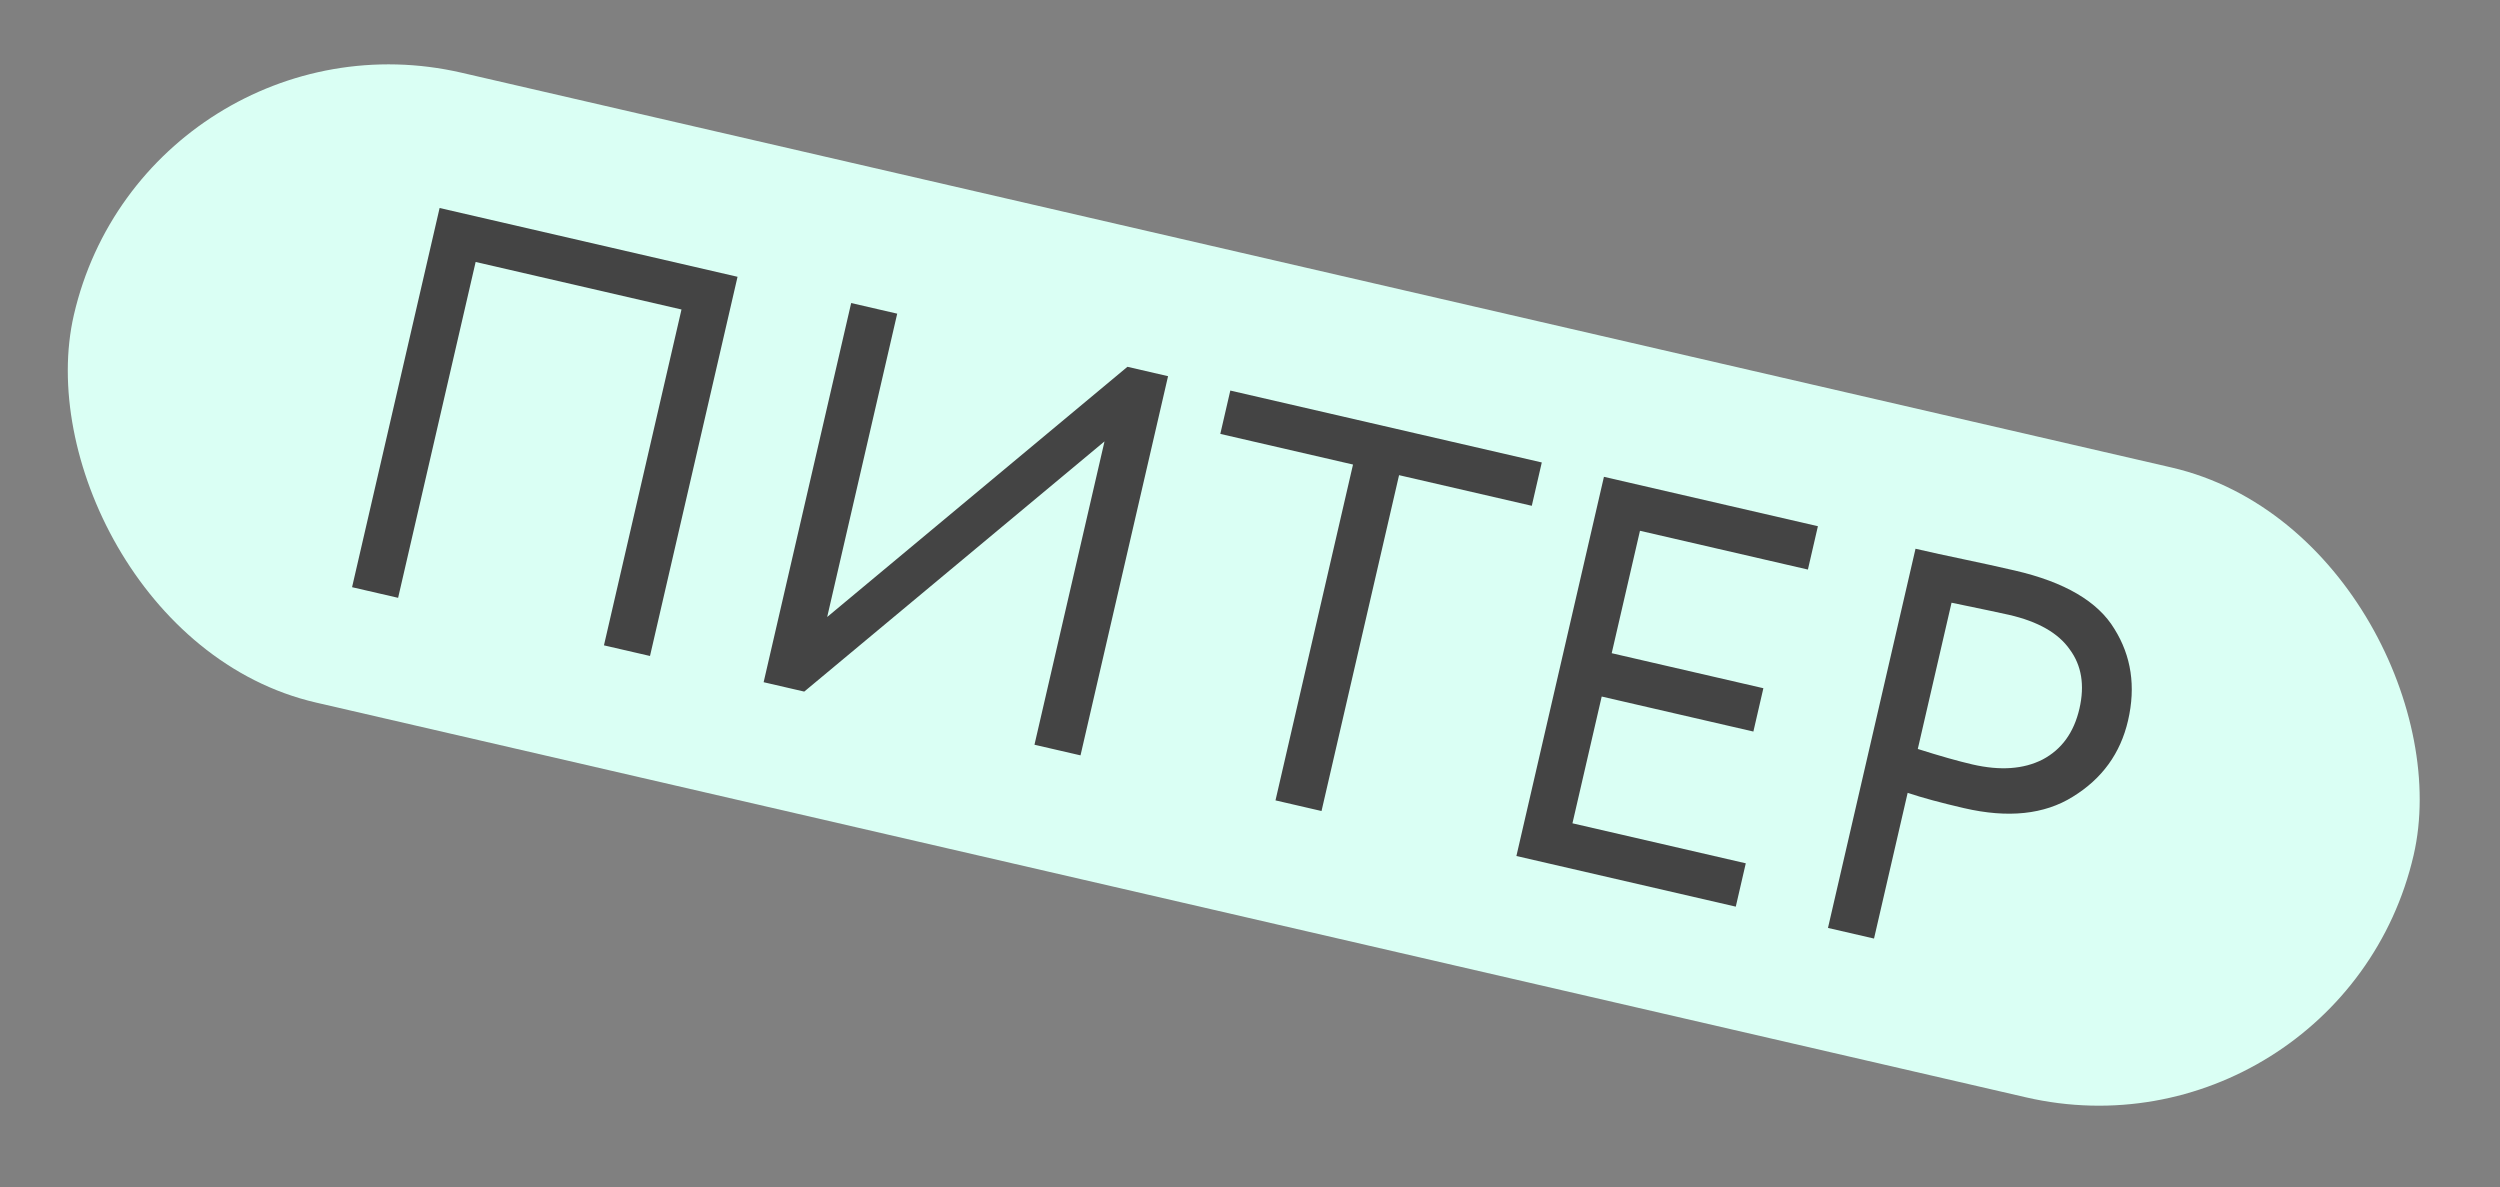 <?xml version="1.0" encoding="UTF-8"?> <svg xmlns="http://www.w3.org/2000/svg" width="179" height="85" viewBox="0 0 179 85" fill="none"><rect x="0" y="0" width="179" height="85" fill="#808080" stroke="none"/> <rect x="10.495" width="171.934" height="46.285" rx="23.143" transform="rotate(13 10.495 0)" fill="#DAFFF4"></rect> <path d="M46.54 46.968L43.243 46.207L48.795 22.16L34.056 18.757L28.505 42.804L25.208 42.043L31.476 14.893L52.808 19.818L46.54 46.968ZM79.083 31.604L57.584 49.518L54.676 48.846L60.944 21.697L64.24 22.458L59.226 44.177L80.724 26.263L83.633 26.935L77.365 54.084L74.068 53.323L79.083 31.604ZM96.876 33.261L87.374 31.067L88.09 27.964L110.392 33.112L109.676 36.215L100.173 34.022L94.621 58.069L91.325 57.307L96.876 33.261ZM124.282 64.916L108.574 61.29L114.842 34.14L130.162 37.677L129.446 40.78L117.422 38.004L115.398 46.769L126.258 49.276L125.542 52.379L114.682 49.872L112.587 58.948L124.998 61.813L124.282 64.916ZM136.588 56.768L134.18 67.201L130.883 66.44L137.151 39.29C138.237 39.541 139.39 39.794 140.612 40.048C141.833 40.303 143.051 40.571 144.266 40.851C147.835 41.675 150.209 43.068 151.391 45.029C152.604 46.97 152.93 49.156 152.369 51.587C151.826 53.94 150.507 55.76 148.412 57.047C146.375 58.319 143.779 58.592 140.625 57.863C138.97 57.481 137.625 57.116 136.588 56.768ZM143.86 44.026C143.395 43.918 142.019 43.628 139.731 43.154L137.314 53.626C138.913 54.132 140.216 54.501 141.225 54.734C143.216 55.193 144.891 55.076 146.249 54.382C147.614 53.662 148.493 52.449 148.887 50.742C149.275 49.062 149.043 47.646 148.192 46.497C147.373 45.327 145.929 44.503 143.86 44.026Z" fill="#444444"></path> </svg> 